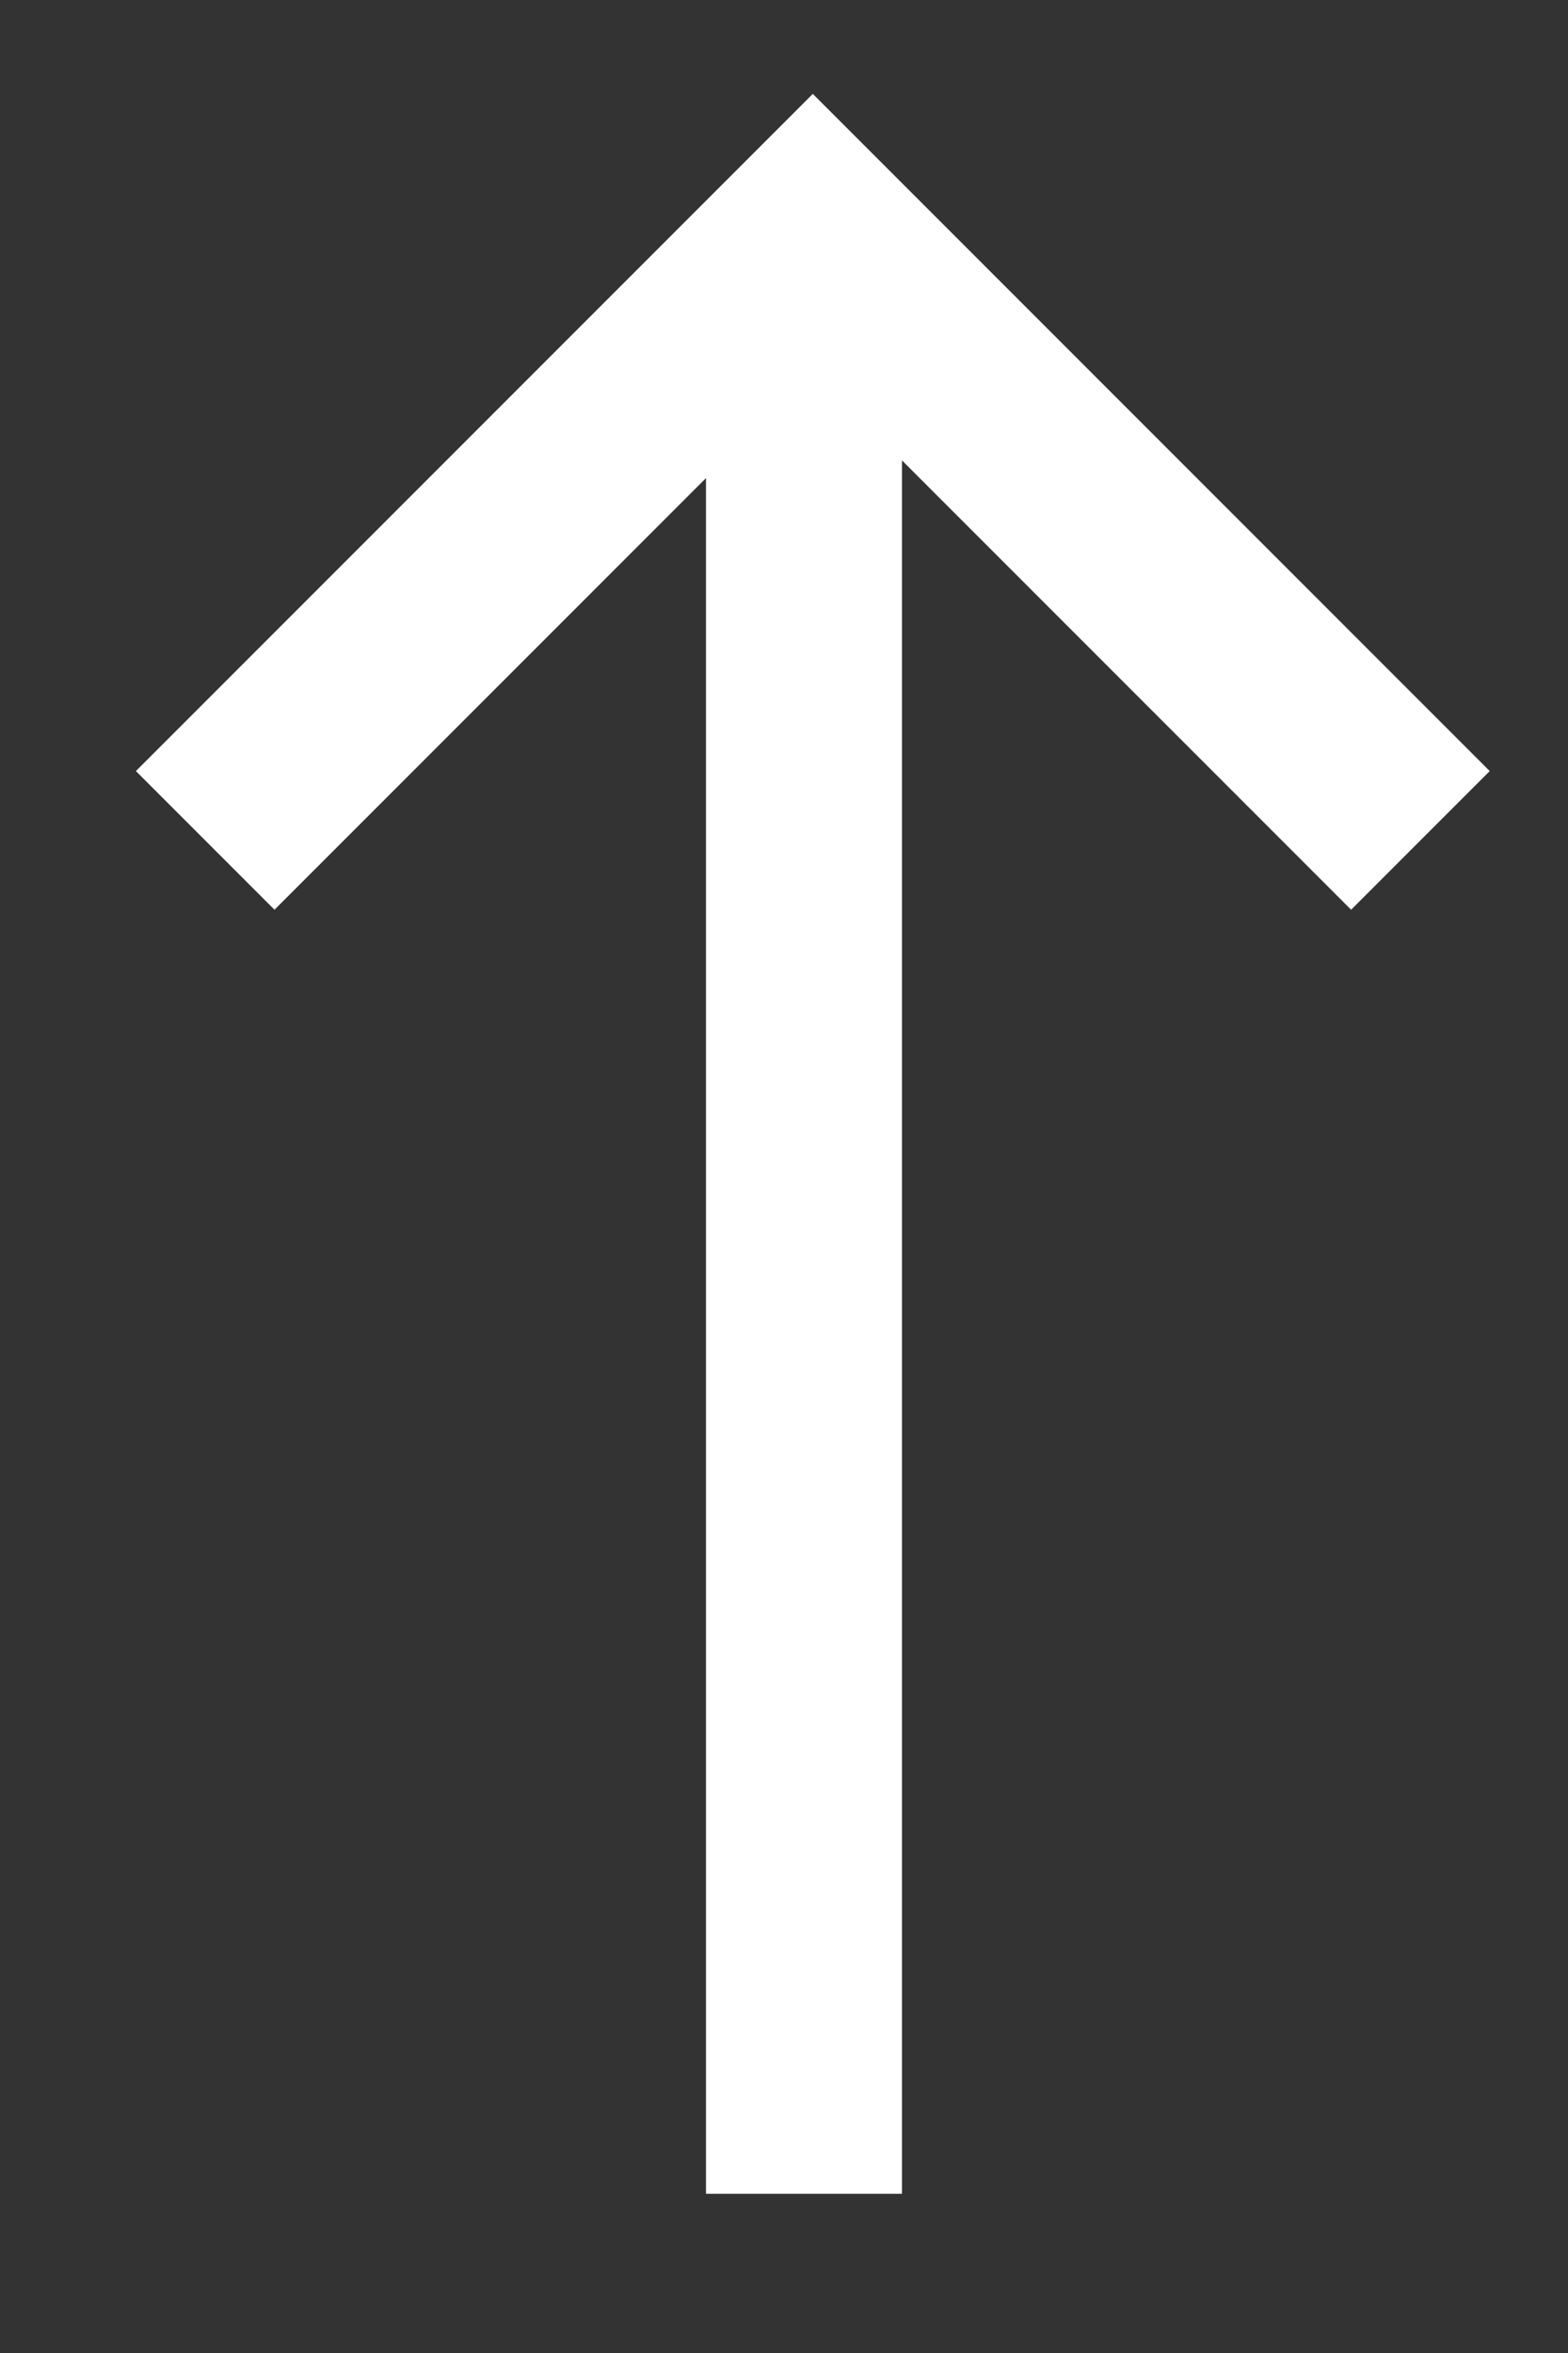 <?xml version="1.0" encoding="UTF-8"?>
<svg xmlns="http://www.w3.org/2000/svg" width="8" height="12" viewBox="0 0 8 12" fill="none">
  <rect x="0" y="0" width="8" height="12" fill="#333333" stroke="none"/>
  <path d="M4.102 1.188V11.188" stroke="white"></path>
  <path d="M1.047 4.286L4.147 1.186L7.247 4.286" stroke="white"></path>
</svg>
